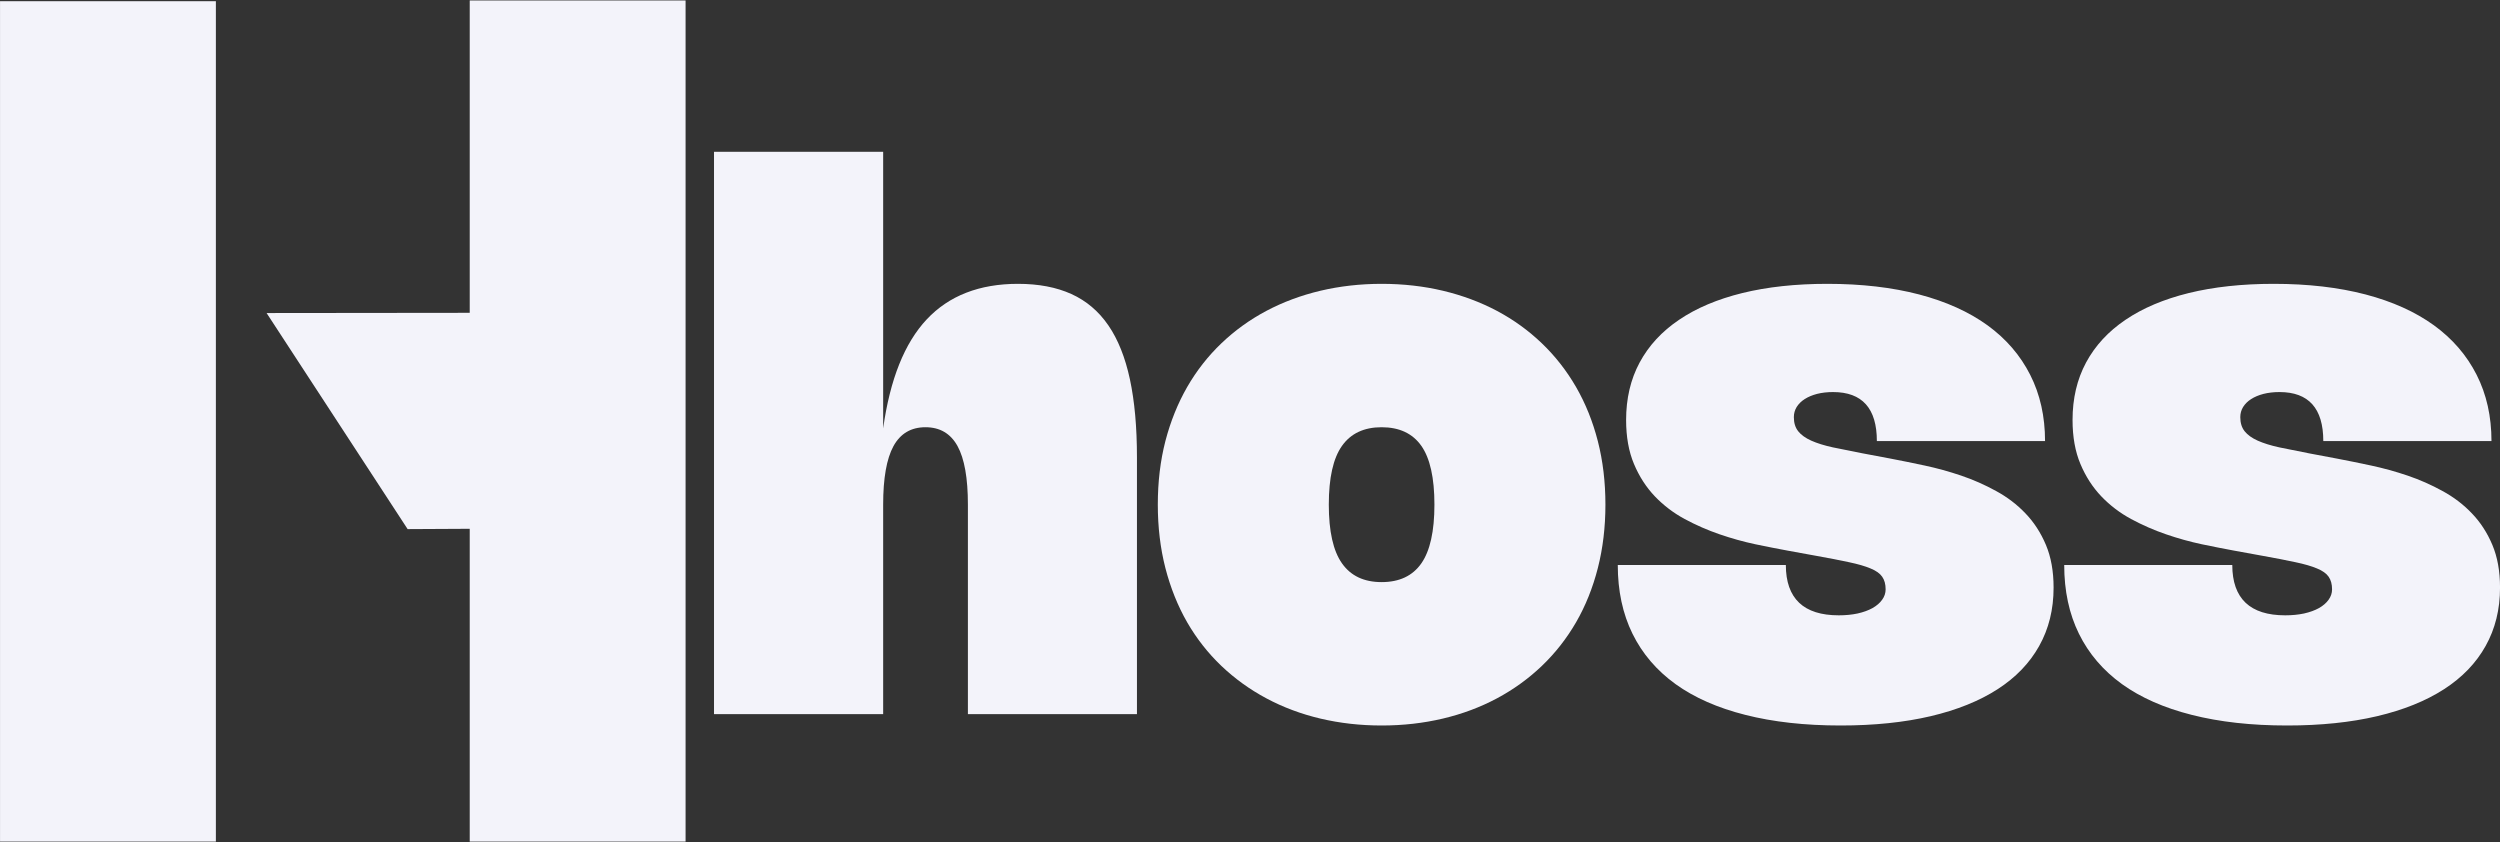<svg xmlns="http://www.w3.org/2000/svg" xmlns:xlink="http://www.w3.org/1999/xlink" zoomAndPan="magnify" preserveAspectRatio="xMidYMid meet" version="1.0" viewBox="6.48 122.07 360.94 121.56"><rect x="6.48" y="122.07" width="360.94" height="121.56" fill="#333333" stroke="none"/><defs><g/><clipPath id="205e77229e"><path d="M 6.484 122.074 L 105.484 122.074 L 105.484 243.574 L 6.484 243.574 Z M 6.484 122.074 " clip-rule="nonzero"/></clipPath></defs><g clip-path="url(#205e77229e)"><path fill="#f3f3fa" d="M 74.297 122.133 L 74.297 167.234 L 44.969 167.266 L 65.332 198.461 L 74.297 198.414 L 74.297 243.637 L 105.461 243.637 L 105.461 122.133 Z M 6.484 243.637 L 37.648 243.637 L 37.648 122.242 L 6.484 122.242 Z M 6.484 243.637 " fill-opacity="1" fill-rule="nonzero"/></g><g fill="#f3f3fa" fill-opacity="1"><g transform="translate(107.378, 225.174)"><g><path d="M 26.609 0 L 2.188 0 L 2.188 -81.188 L 26.609 -81.188 L 26.609 -41.25 C 27.598 -48.332 29.695 -53.582 32.906 -57 C 36.113 -60.414 40.504 -62.125 46.078 -62.125 C 49.055 -62.125 51.625 -61.633 53.781 -60.656 C 55.945 -59.676 57.727 -58.164 59.125 -56.125 C 60.52 -54.094 61.555 -51.5 62.234 -48.344 C 62.91 -45.188 63.25 -41.441 63.25 -37.109 L 63.25 0 L 38.844 0 L 38.844 -30.25 C 38.844 -34.07 38.344 -36.891 37.344 -38.703 C 36.344 -40.516 34.801 -41.422 32.719 -41.422 C 30.633 -41.422 29.094 -40.508 28.094 -38.688 C 27.102 -36.863 26.609 -34.051 26.609 -30.25 Z M 26.609 0 "/></g></g></g><g fill="#f3f3fa" fill-opacity="1"><g transform="translate(172.546, 225.174)"><g><path d="M 1.094 -30.25 C 1.094 -33.531 1.457 -36.586 2.188 -39.422 C 2.926 -42.254 3.973 -44.852 5.328 -47.219 C 6.691 -49.582 8.336 -51.688 10.266 -53.531 C 12.203 -55.383 14.367 -56.945 16.766 -58.219 C 19.16 -59.488 21.758 -60.457 24.562 -61.125 C 27.375 -61.789 30.32 -62.125 33.406 -62.125 C 36.52 -62.125 39.473 -61.789 42.266 -61.125 C 45.066 -60.457 47.664 -59.488 50.062 -58.219 C 52.457 -56.945 54.617 -55.383 56.547 -53.531 C 58.473 -51.688 60.117 -49.582 61.484 -47.219 C 62.848 -44.852 63.895 -42.25 64.625 -39.406 C 65.352 -36.562 65.719 -33.508 65.719 -30.25 C 65.719 -27 65.352 -23.945 64.625 -21.094 C 63.895 -18.238 62.848 -15.629 61.484 -13.266 C 60.117 -10.91 58.473 -8.812 56.547 -6.969 C 54.617 -5.125 52.457 -3.562 50.062 -2.281 C 47.664 -1 45.062 -0.023 42.25 0.641 C 39.445 1.305 36.5 1.641 33.406 1.641 C 30.32 1.641 27.375 1.305 24.562 0.641 C 21.758 -0.023 19.16 -1 16.766 -2.281 C 14.367 -3.562 12.203 -5.125 10.266 -6.969 C 8.336 -8.812 6.691 -10.91 5.328 -13.266 C 3.973 -15.629 2.926 -18.238 2.188 -21.094 C 1.457 -23.945 1.094 -27 1.094 -30.25 Z M 25.781 -30.25 C 25.781 -26.395 26.414 -23.566 27.688 -21.766 C 28.957 -19.961 30.863 -19.062 33.406 -19.062 C 35.969 -19.062 37.879 -19.961 39.141 -21.766 C 40.398 -23.566 41.031 -26.395 41.031 -30.25 C 41.031 -34.113 40.398 -36.941 39.141 -38.734 C 37.879 -40.523 35.969 -41.422 33.406 -41.422 C 30.863 -41.422 28.957 -40.523 27.688 -38.734 C 26.414 -36.941 25.781 -34.113 25.781 -30.25 Z M 25.781 -30.25 "/></g></g></g><g fill="#f3f3fa" fill-opacity="1"><g transform="translate(239.36, 225.174)"><g><path d="M 30.938 -62.125 C 35.875 -62.125 40.289 -61.613 44.188 -60.594 C 48.082 -59.57 51.375 -58.086 54.062 -56.141 C 56.75 -54.191 58.805 -51.805 60.234 -48.984 C 61.66 -46.172 62.375 -42.984 62.375 -39.422 L 38.094 -39.422 C 38.094 -44.141 35.984 -46.5 31.766 -46.5 C 30.922 -46.5 30.148 -46.41 29.453 -46.234 C 28.766 -46.055 28.172 -45.805 27.672 -45.484 C 27.18 -45.172 26.797 -44.789 26.516 -44.344 C 26.242 -43.895 26.109 -43.406 26.109 -42.875 C 26.109 -42.051 26.316 -41.375 26.734 -40.844 C 27.16 -40.312 27.789 -39.859 28.625 -39.484 C 29.469 -39.109 30.504 -38.785 31.734 -38.516 C 32.973 -38.254 34.398 -37.969 36.016 -37.656 L 40.078 -36.891 C 41.609 -36.598 43.25 -36.266 45 -35.891 C 46.758 -35.516 48.516 -35.031 50.266 -34.438 C 52.016 -33.844 53.691 -33.102 55.297 -32.219 C 56.91 -31.344 58.328 -30.266 59.547 -28.984 C 60.773 -27.711 61.758 -26.195 62.5 -24.438 C 63.238 -22.688 63.609 -20.629 63.609 -18.266 C 63.609 -15.117 62.914 -12.312 61.531 -9.844 C 60.156 -7.375 58.148 -5.289 55.516 -3.594 C 52.879 -1.895 49.66 -0.598 45.859 0.297 C 42.055 1.191 37.723 1.641 32.859 1.641 C 27.703 1.641 23.117 1.129 19.109 0.109 C 15.109 -0.898 11.742 -2.383 9.016 -4.344 C 6.297 -6.312 4.227 -8.734 2.812 -11.609 C 1.395 -14.492 0.688 -17.801 0.688 -21.531 L 24.953 -21.531 C 24.953 -19.113 25.594 -17.297 26.875 -16.078 C 28.156 -14.867 30.062 -14.266 32.594 -14.266 C 33.57 -14.266 34.477 -14.352 35.312 -14.531 C 36.145 -14.719 36.863 -14.977 37.469 -15.312 C 38.07 -15.656 38.535 -16.055 38.859 -16.516 C 39.191 -16.973 39.359 -17.473 39.359 -18.016 C 39.359 -18.766 39.191 -19.375 38.859 -19.844 C 38.535 -20.312 37.977 -20.707 37.188 -21.031 C 36.406 -21.363 35.363 -21.664 34.062 -21.938 C 32.77 -22.219 31.16 -22.531 29.234 -22.875 L 25.203 -23.609 C 23.797 -23.867 22.238 -24.176 20.531 -24.531 C 18.82 -24.895 17.102 -25.375 15.375 -25.969 C 13.645 -26.562 11.969 -27.297 10.344 -28.172 C 8.727 -29.047 7.297 -30.133 6.047 -31.438 C 4.797 -32.75 3.789 -34.305 3.031 -36.109 C 2.27 -37.91 1.891 -40.031 1.891 -42.469 C 1.891 -45.57 2.539 -48.336 3.844 -50.766 C 5.156 -53.203 7.055 -55.258 9.547 -56.938 C 12.035 -58.625 15.078 -59.91 18.672 -60.797 C 22.273 -61.68 26.363 -62.125 30.938 -62.125 Z M 30.938 -62.125 "/></g></g></g><g fill="#f3f3fa" fill-opacity="1"><g transform="translate(303.815, 225.174)"><g><path d="M 30.938 -62.125 C 35.875 -62.125 40.289 -61.613 44.188 -60.594 C 48.082 -59.57 51.375 -58.086 54.062 -56.141 C 56.75 -54.191 58.805 -51.805 60.234 -48.984 C 61.66 -46.172 62.375 -42.984 62.375 -39.422 L 38.094 -39.422 C 38.094 -44.141 35.984 -46.5 31.766 -46.5 C 30.922 -46.5 30.148 -46.41 29.453 -46.234 C 28.766 -46.055 28.172 -45.805 27.672 -45.484 C 27.18 -45.172 26.797 -44.789 26.516 -44.344 C 26.242 -43.895 26.109 -43.406 26.109 -42.875 C 26.109 -42.051 26.316 -41.375 26.734 -40.844 C 27.16 -40.312 27.789 -39.859 28.625 -39.484 C 29.469 -39.109 30.504 -38.785 31.734 -38.516 C 32.973 -38.254 34.398 -37.969 36.016 -37.656 L 40.078 -36.891 C 41.609 -36.598 43.25 -36.266 45 -35.891 C 46.758 -35.516 48.516 -35.031 50.266 -34.438 C 52.016 -33.844 53.691 -33.102 55.297 -32.219 C 56.91 -31.344 58.328 -30.266 59.547 -28.984 C 60.773 -27.711 61.758 -26.195 62.5 -24.438 C 63.238 -22.688 63.609 -20.629 63.609 -18.266 C 63.609 -15.117 62.914 -12.312 61.531 -9.844 C 60.156 -7.375 58.148 -5.289 55.516 -3.594 C 52.879 -1.895 49.66 -0.598 45.859 0.297 C 42.055 1.191 37.723 1.641 32.859 1.641 C 27.703 1.641 23.117 1.129 19.109 0.109 C 15.109 -0.898 11.742 -2.383 9.016 -4.344 C 6.297 -6.312 4.227 -8.734 2.812 -11.609 C 1.395 -14.492 0.688 -17.801 0.688 -21.531 L 24.953 -21.531 C 24.953 -19.113 25.594 -17.297 26.875 -16.078 C 28.156 -14.867 30.062 -14.266 32.594 -14.266 C 33.57 -14.266 34.477 -14.352 35.312 -14.531 C 36.145 -14.719 36.863 -14.977 37.469 -15.312 C 38.07 -15.656 38.535 -16.055 38.859 -16.516 C 39.191 -16.973 39.359 -17.473 39.359 -18.016 C 39.359 -18.766 39.191 -19.375 38.859 -19.844 C 38.535 -20.312 37.977 -20.707 37.188 -21.031 C 36.406 -21.363 35.363 -21.664 34.062 -21.938 C 32.77 -22.219 31.16 -22.531 29.234 -22.875 L 25.203 -23.609 C 23.797 -23.867 22.238 -24.176 20.531 -24.531 C 18.82 -24.895 17.102 -25.375 15.375 -25.969 C 13.645 -26.562 11.969 -27.297 10.344 -28.172 C 8.727 -29.047 7.297 -30.133 6.047 -31.438 C 4.797 -32.75 3.789 -34.305 3.031 -36.109 C 2.27 -37.91 1.891 -40.031 1.891 -42.469 C 1.891 -45.57 2.539 -48.336 3.844 -50.766 C 5.156 -53.203 7.055 -55.258 9.547 -56.938 C 12.035 -58.625 15.078 -59.91 18.672 -60.797 C 22.273 -61.68 26.363 -62.125 30.938 -62.125 Z M 30.938 -62.125 "/></g></g></g></svg>